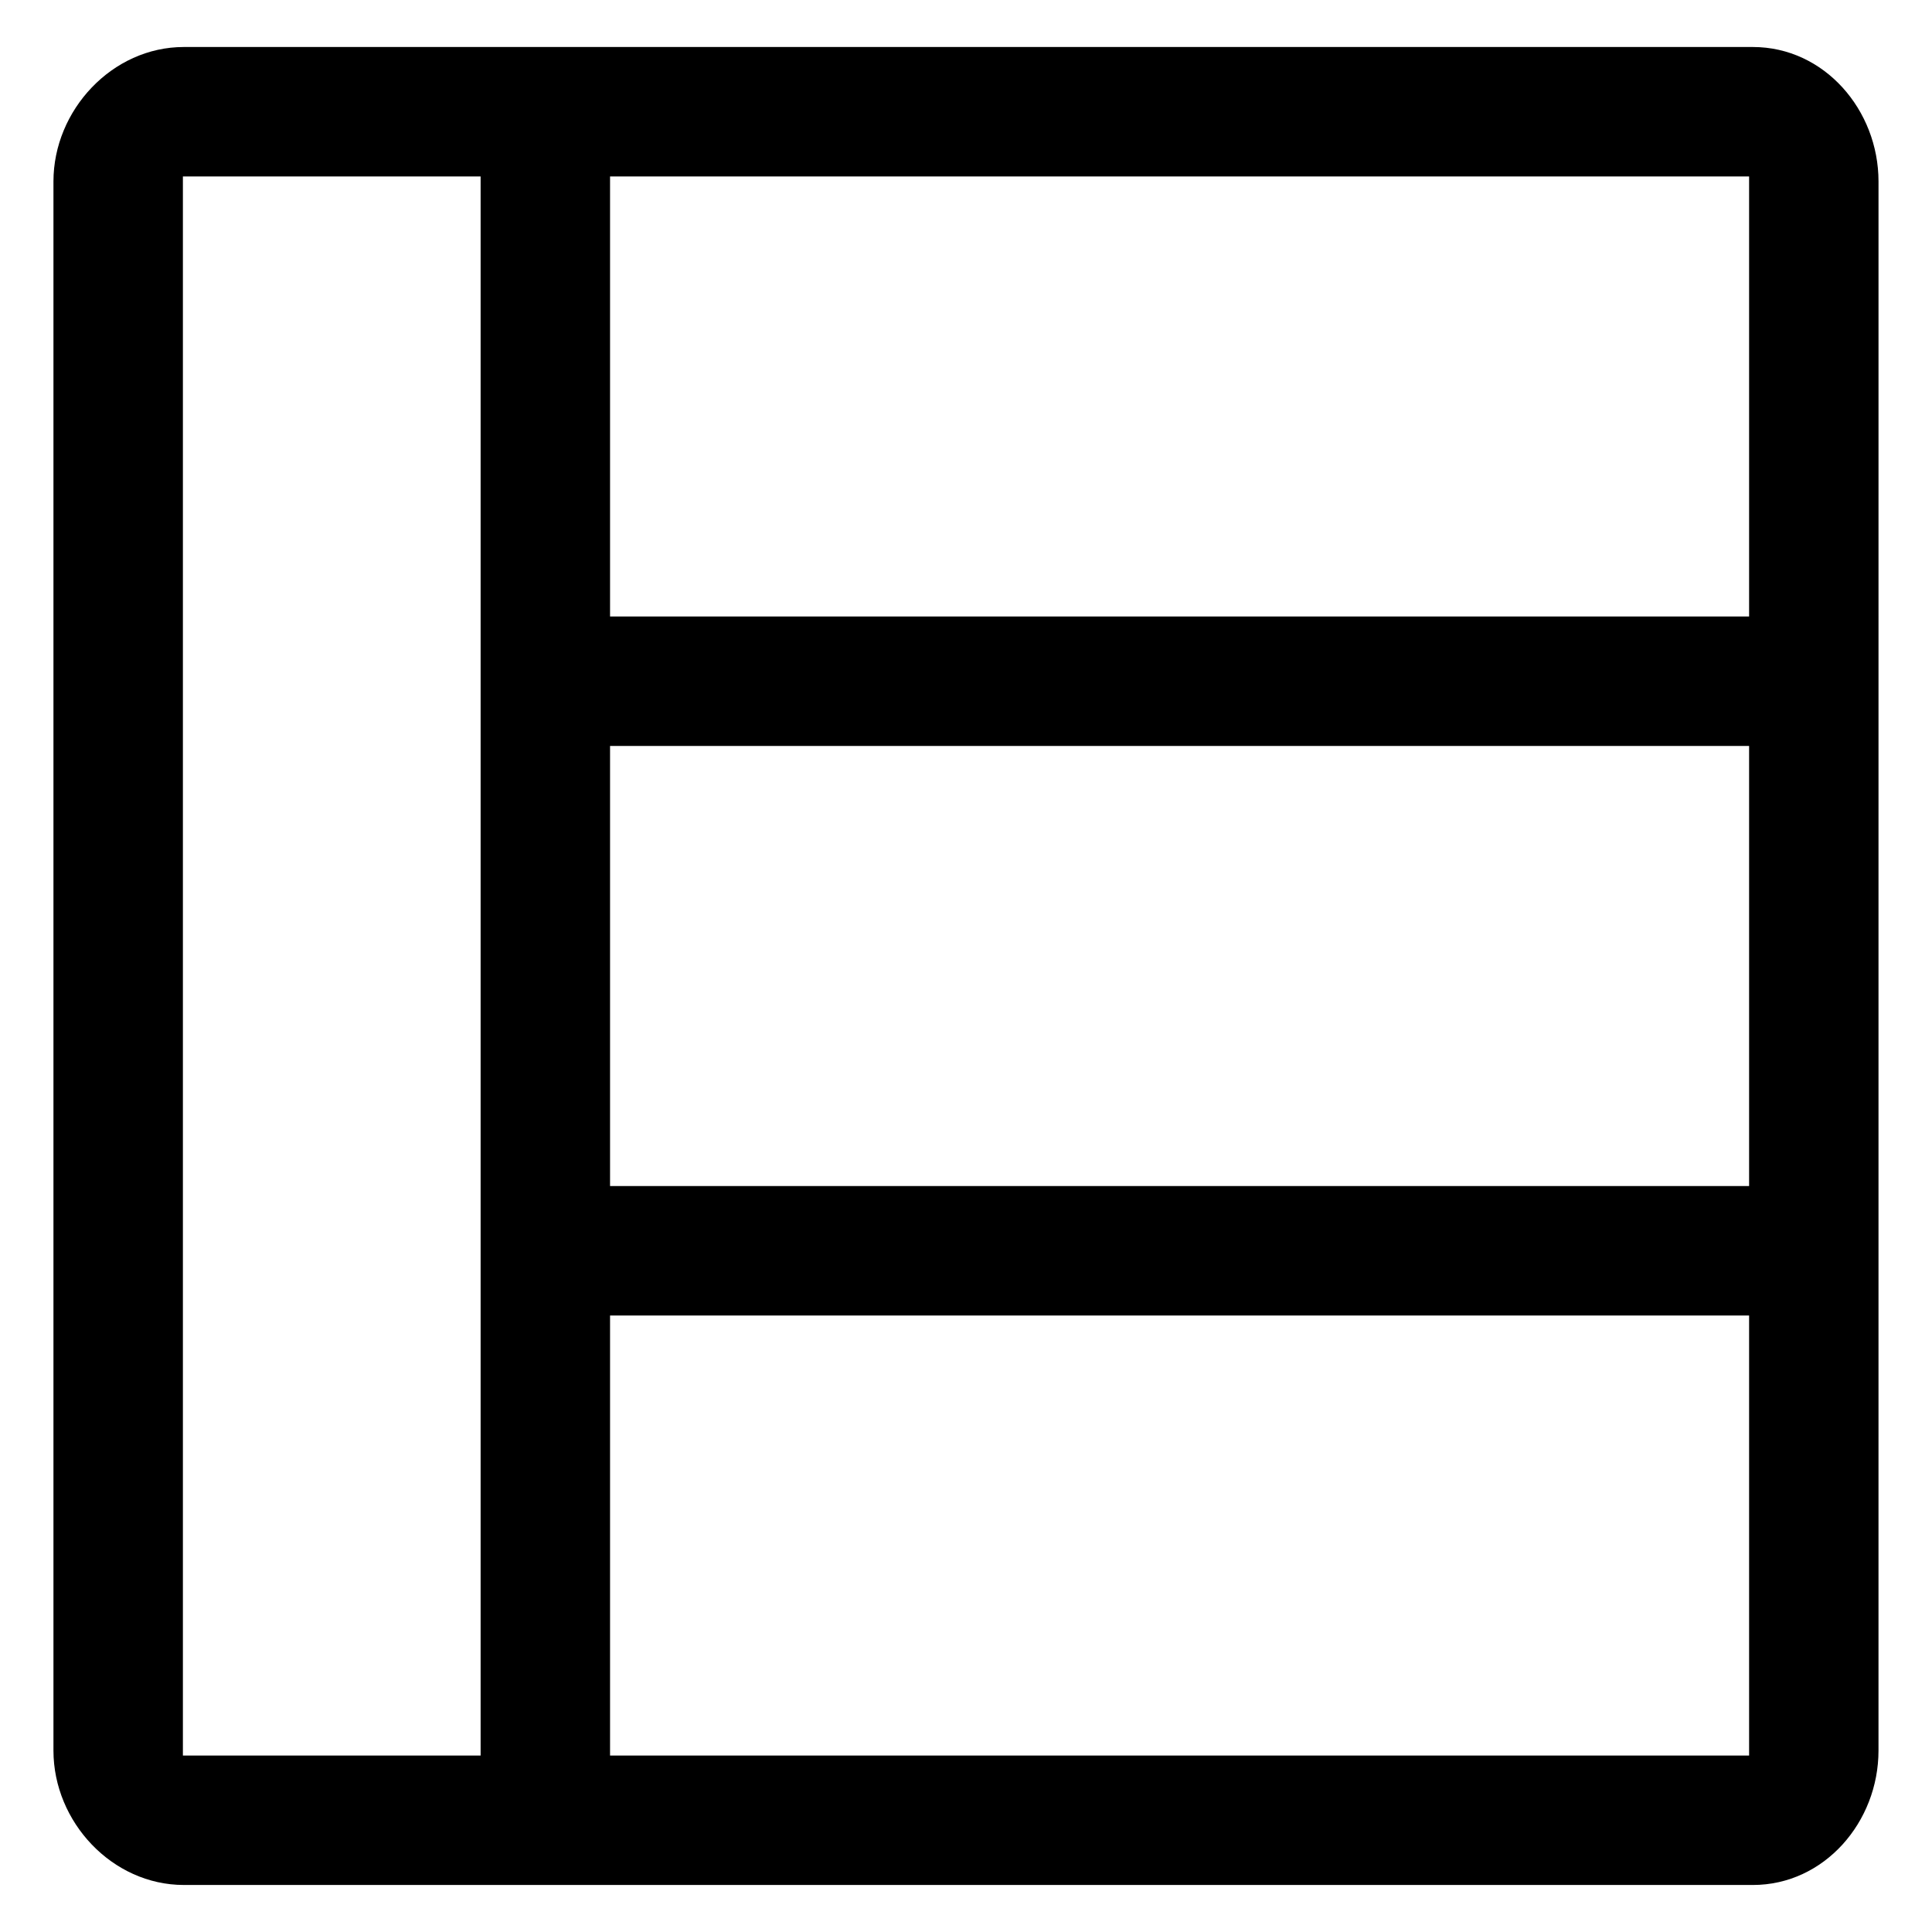 <?xml version="1.0" encoding="UTF-8"?>
<!-- Uploaded to: ICON Repo, www.svgrepo.com, Generator: ICON Repo Mixer Tools -->
<svg fill="#000000" width="800px" height="800px" version="1.1" viewBox="144 144 512 512" xmlns="http://www.w3.org/2000/svg">
 <path d="m192.71 643.54h415.81c18.941 0 33.301-16.688 33.301-35.629l0.004-415.81c0-18.941-14.359-35.645-33.301-35.645h-415.82c-18.941 0-34.539 16.703-34.539 35.645v415.81c0 18.945 15.598 35.625 34.539 35.625zm112.96-452.78h301.86v116.62h-301.86zm0 150.93h301.86v116.62l-301.86 0.004zm0 150.93h301.86v116.62l-301.86 0.004zm-113.2-301.86h78.898v418.48h-78.898z"/>
</svg>
